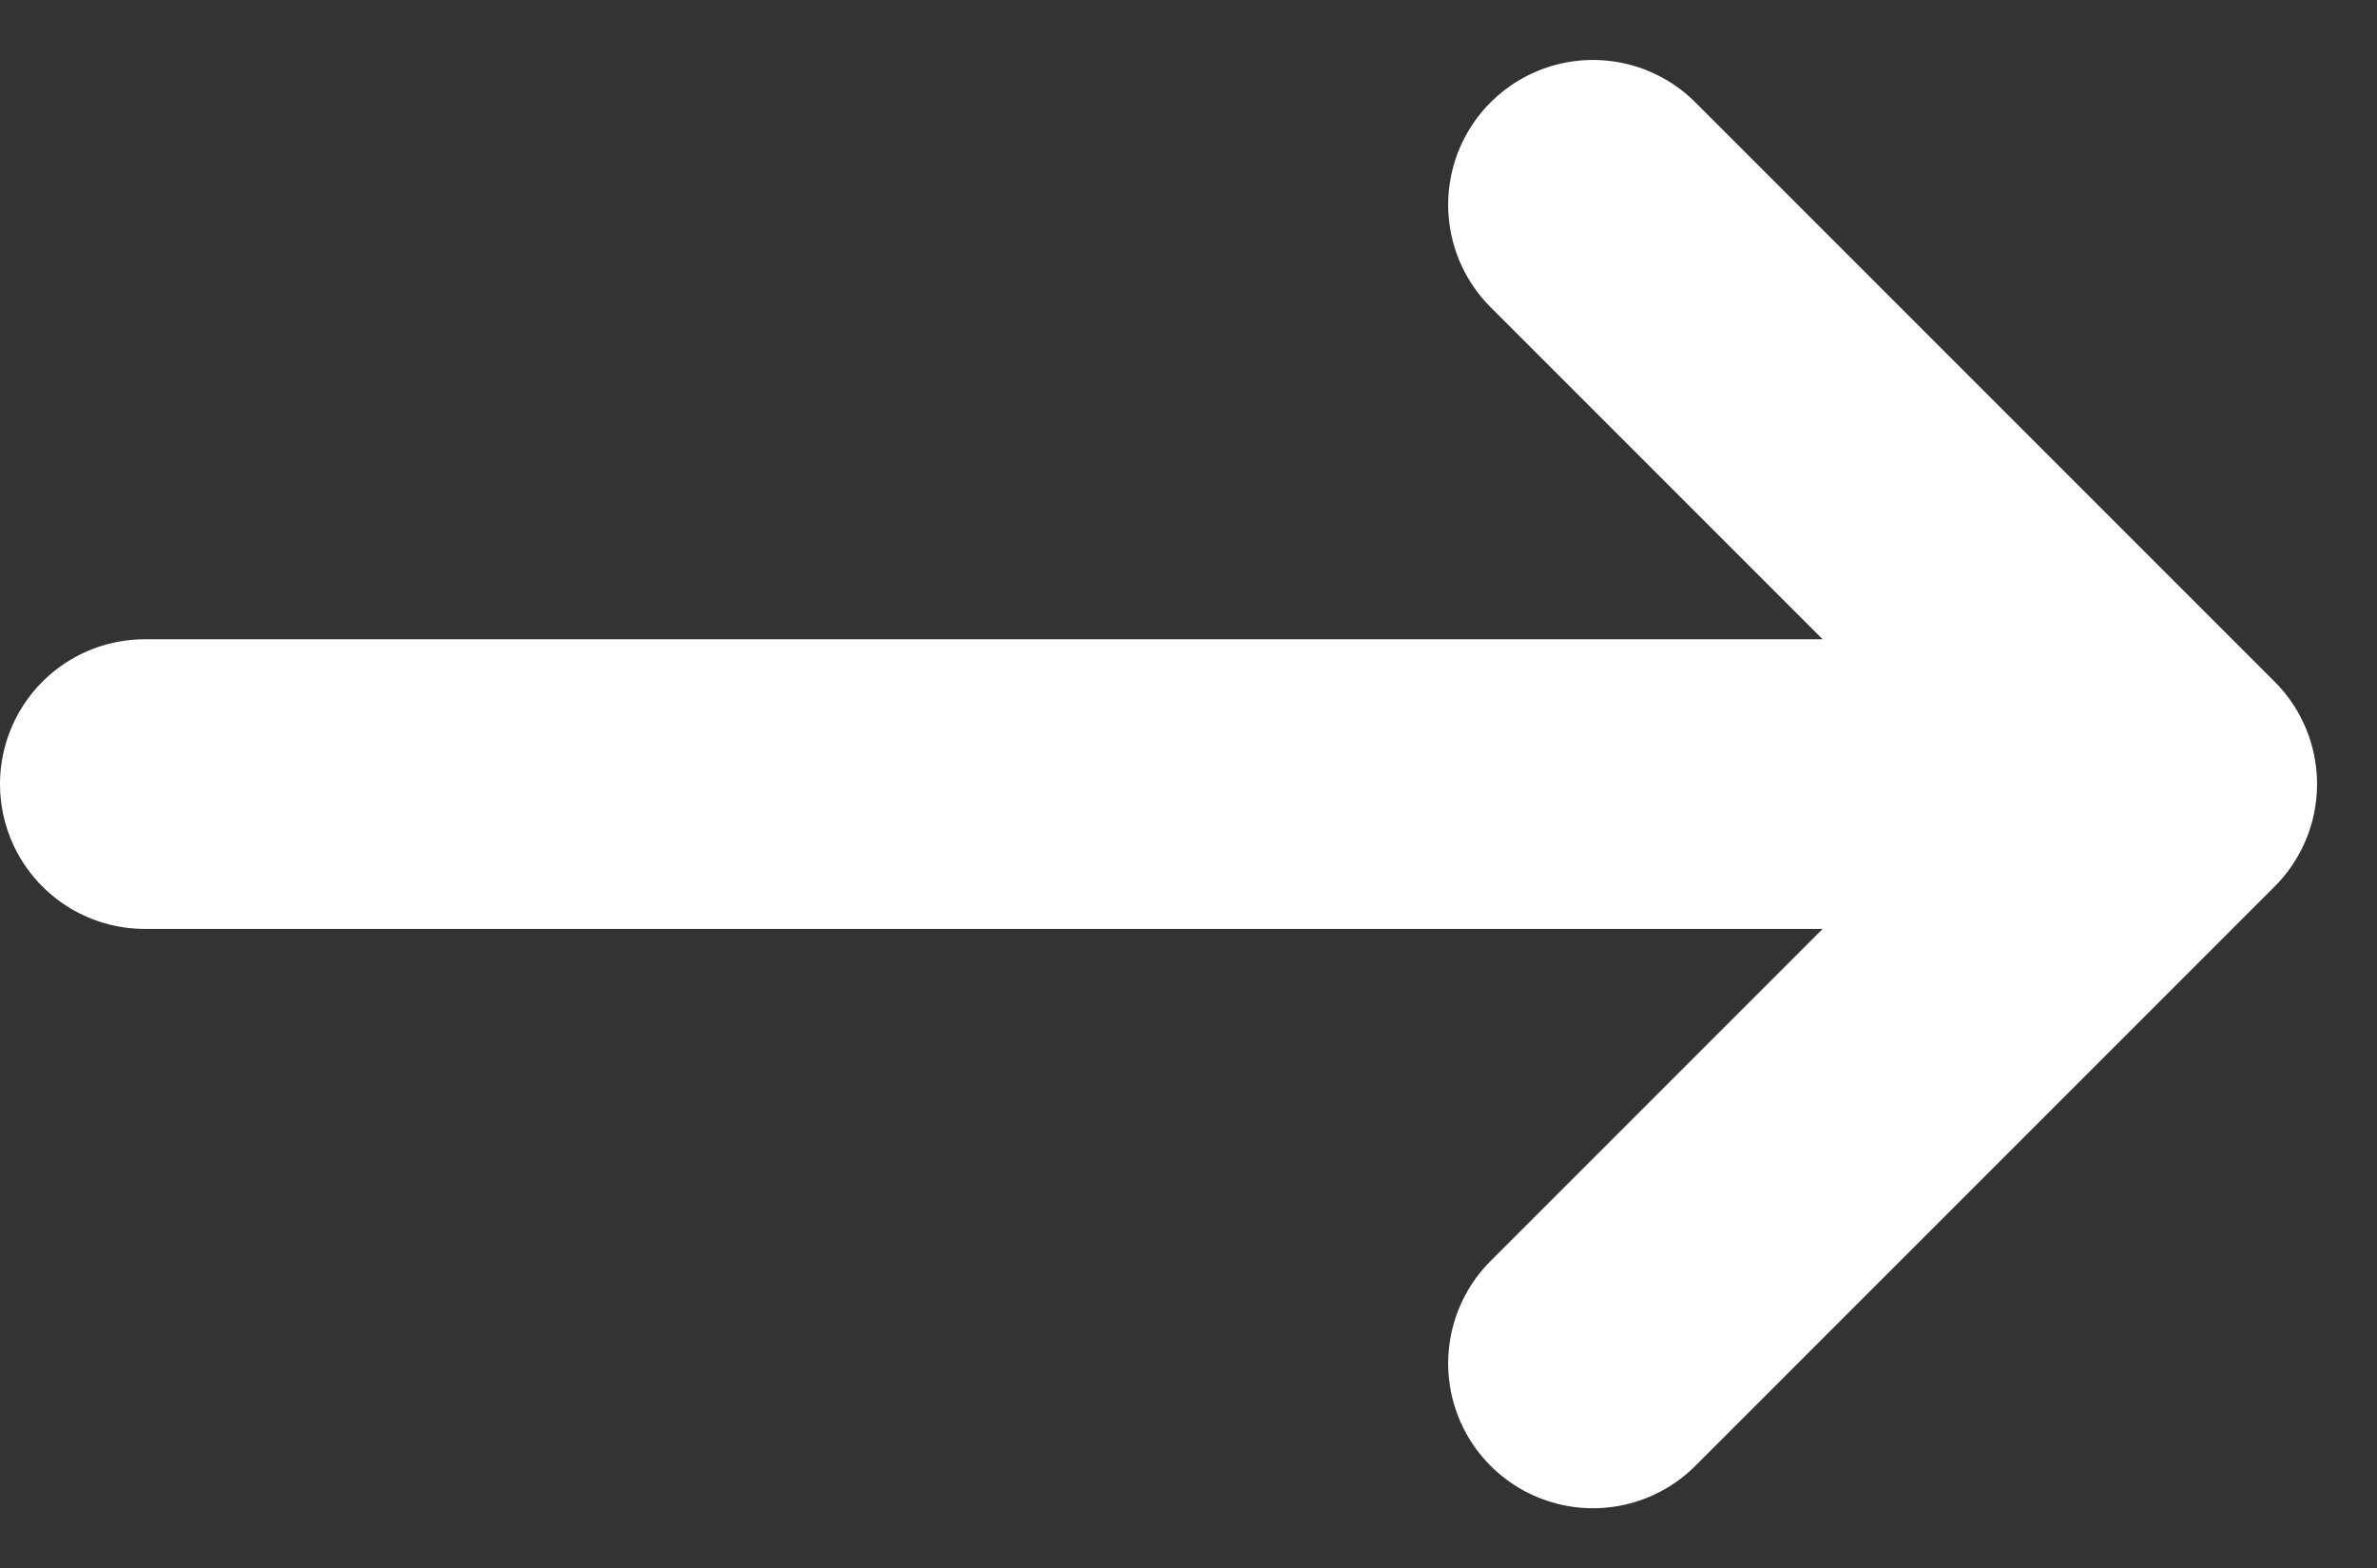 <svg xmlns="http://www.w3.org/2000/svg" width="16.414" height="10.828" viewBox="0 0 16.414 10.828">
  <rect x="0" y="0" width="16.414" height="10.828" fill="#333333" stroke="none"/>
  <path id="arrow-up-z-a-svgrepo-com" d="M7,3V17M7,3l4,4M7,3,3,7" transform="translate(18 -1.586) rotate(90)" fill="none" stroke="#fff" stroke-linecap="round" stroke-linejoin="round" stroke-width="2"/>
</svg>
